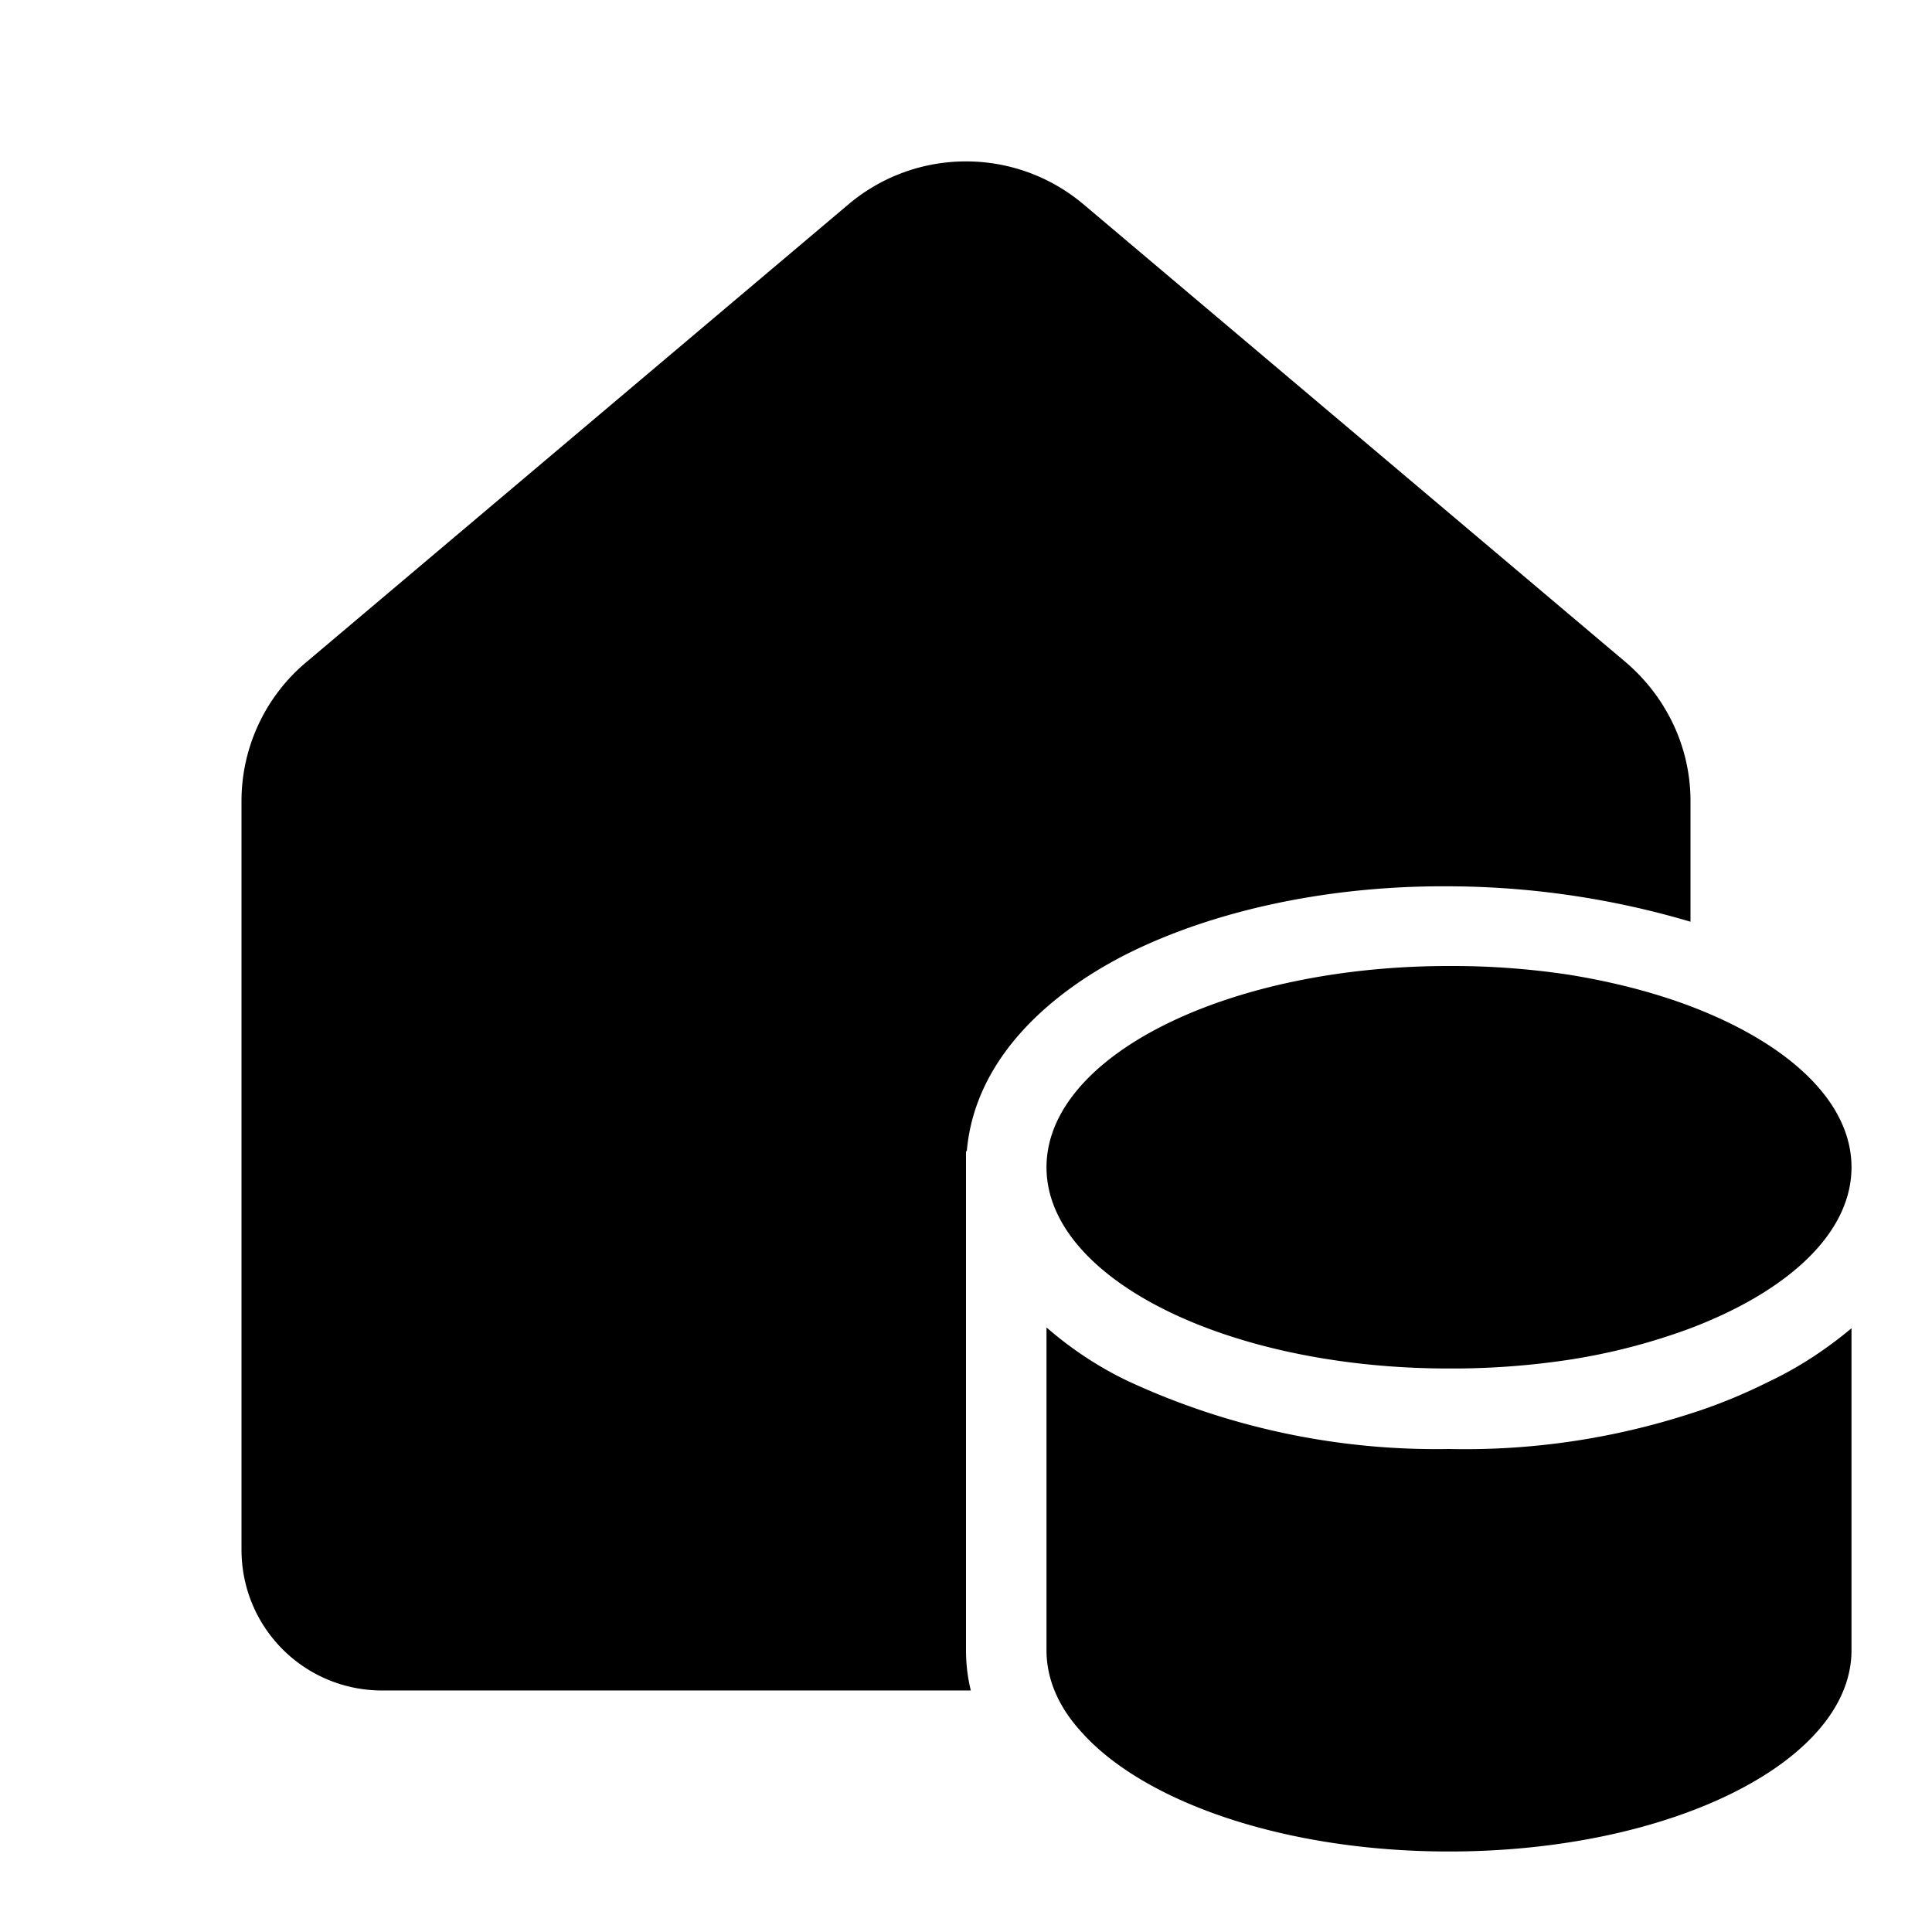 <svg width="24" height="24" viewBox="0 0 24 24" xmlns="http://www.w3.org/2000/svg"><path d="M10.55 2.53c.84-.7 2.06-.7 2.9 0l6.75 5.7c.5.43.8 1.05.8 1.72v1.5a10.68 10.68 0 0 0-3-.44c-1.5-.01-2.91.3-3.98.83-.96.48-1.91 1.3-2.01 2.46H12v6.2c0 .17.02.34.06.5H4.75C3.78 21 3 20.22 3 19.25v-9.3c0-.67.3-1.3.8-1.72l6.75-5.7ZM21 12.5c-.45-.17-.95-.3-1.5-.39A9.7 9.7 0 0 0 18 12c-2.76 0-5 1.12-5 2.5s2.24 2.5 5 2.5a9.7 9.7 0 0 0 1.5-.11 7.68 7.68 0 0 0 1.5-.39c1.21-.46 2-1.18 2-2 0-.82-.79-1.54-2-2Zm0 5.06a9.08 9.08 0 0 1-3 .44 9.1 9.1 0 0 1-3.98-.84c-.36-.17-.71-.4-1.02-.67v4.01c0 .36.15.7.42 1 .77.88 2.53 1.5 4.58 1.5 2.76 0 5-1.12 5-2.5v-4c-.31.26-.66.49-1.02.66-.3.15-.63.29-.98.4Z"/></svg>